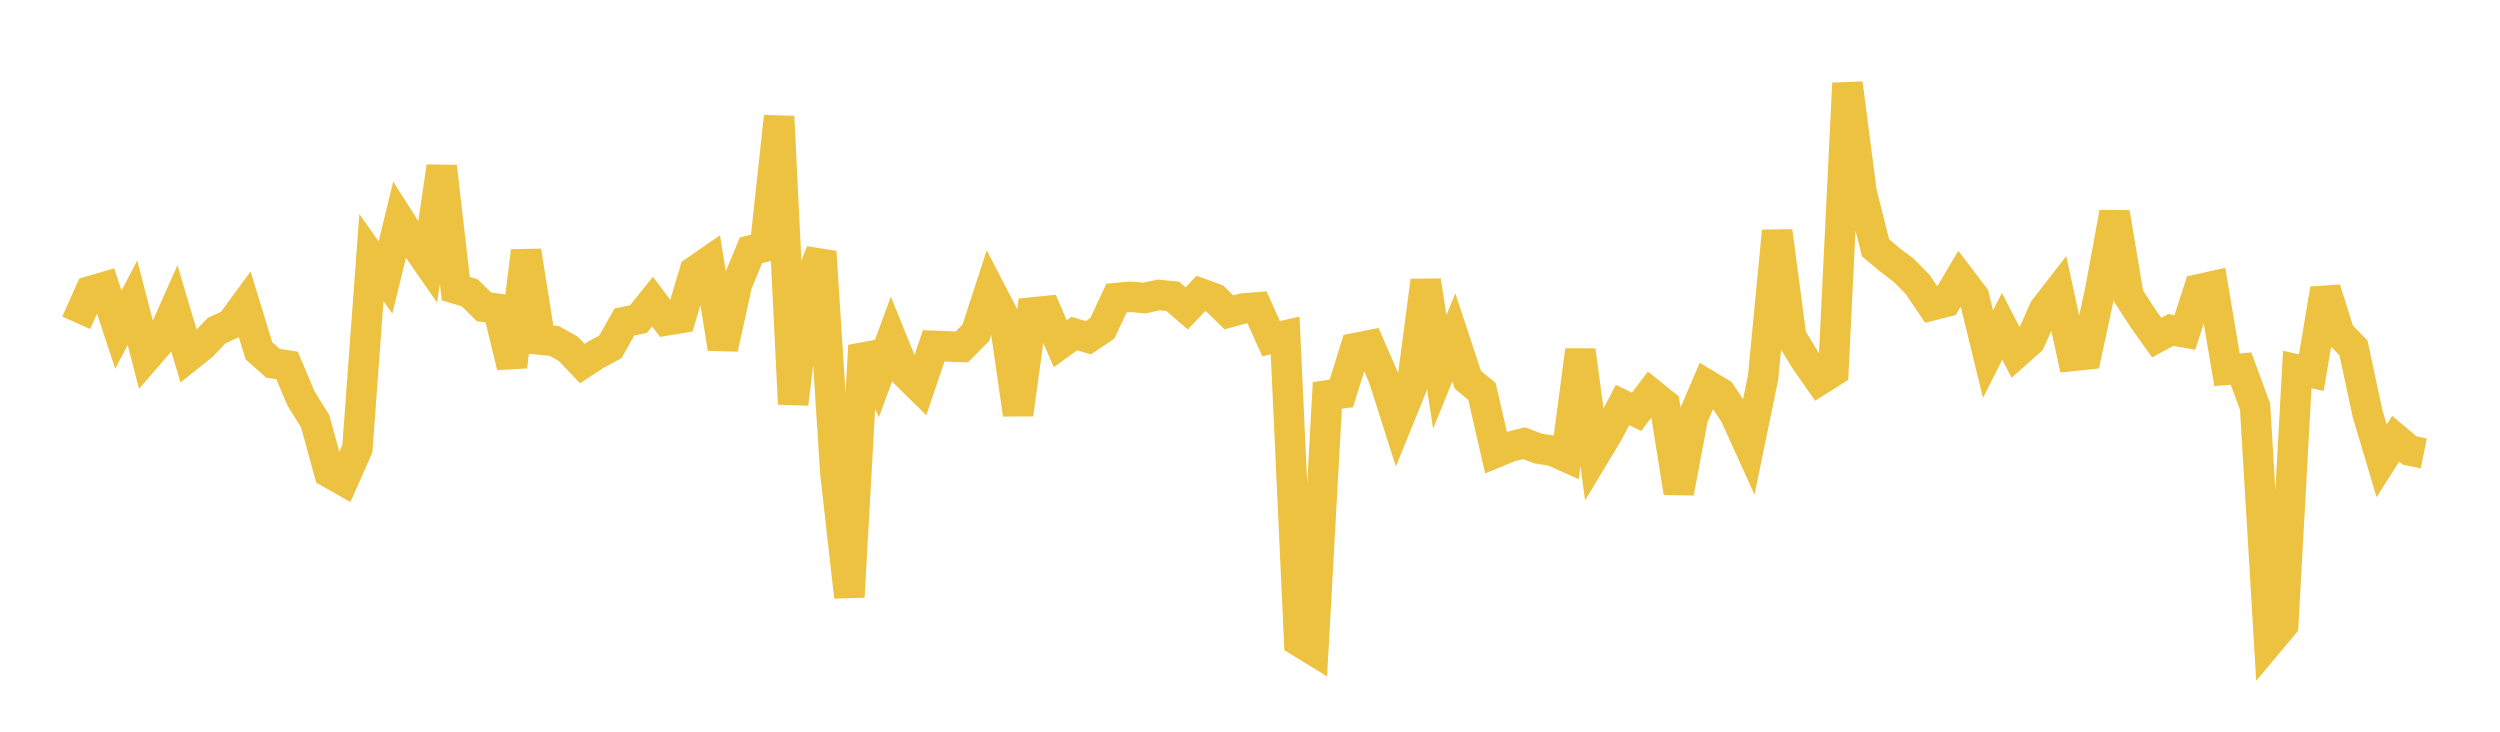 <svg width="164" height="48" xmlns="http://www.w3.org/2000/svg" xmlns:xlink="http://www.w3.org/1999/xlink"><path fill="none" stroke="rgb(237,194,64)" stroke-width="2" d="M5,21.176L5.922,19.103L6.844,18.833L7.766,21.631L8.689,19.854L9.611,23.413L10.533,22.349L11.455,20.277L12.377,23.383L13.299,22.641L14.222,21.679L15.144,21.261L16.066,20.005L16.988,23.017L17.91,23.831L18.832,23.973L19.754,26.155L20.677,27.64L21.599,30.997L22.521,31.519L23.443,29.436L24.365,16.898L25.287,18.205L26.21,14.428L27.132,15.877L28.054,17.206L28.976,10.926L29.898,18.932L30.82,19.212L31.743,20.126L32.665,20.257L33.587,24.047L34.509,16.466L35.431,22.274L36.353,22.363L37.275,22.877L38.198,23.85L39.12,23.249L40.042,22.753L40.964,21.122L41.886,20.93L42.808,19.784L43.731,21.015L44.653,20.865L45.575,17.793L46.497,17.156L47.419,22.858L48.341,18.651L49.263,16.426L50.186,16.184L51.108,7.645L52.03,26.498L52.952,18.842L53.874,16.517L54.796,30.984L55.719,39.157L56.641,22.673L57.563,24.73L58.485,22.233L59.407,24.502L60.329,25.407L61.251,22.686L62.174,22.724L63.096,22.758L64.018,21.827L64.94,18.998L65.862,20.781L66.784,27.182L67.707,20.497L68.629,20.404L69.551,22.549L70.473,21.881L71.395,22.156L72.317,21.537L73.24,19.553L74.162,19.469L75.084,19.55L76.006,19.348L76.928,19.437L77.85,20.233L78.772,19.252L79.695,19.593L80.617,20.489L81.539,20.237L82.461,20.166L83.383,22.217L84.305,22.008L85.228,42.078L86.15,42.643L87.072,25.939L87.994,25.807L88.916,22.832L89.838,22.651L90.76,24.771L91.683,27.668L92.605,25.401L93.527,18.416L94.449,24.394L95.371,22.13L96.293,24.917L97.216,25.676L98.138,29.683L99.06,29.303L99.982,29.075L100.904,29.426L101.826,29.565L102.749,29.976L103.671,22.983L104.593,29.869L105.515,28.339L106.437,26.568L107.359,27.016L108.281,25.798L109.204,26.54L110.126,32.32L111.048,27.399L111.97,25.244L112.892,25.799L113.814,27.204L114.737,29.237L115.659,24.761L116.581,15.161L117.503,22.104L118.425,23.617L119.347,24.935L120.269,24.356L121.192,5.468L122.114,12.585L123.036,16.253L123.958,17.031L124.88,17.726L125.802,18.663L126.725,20.034L127.647,19.8L128.569,18.239L129.491,19.447L130.413,23.233L131.335,21.407L132.257,23.18L133.18,22.359L134.102,20.293L135.024,19.103L135.946,23.347L136.868,23.252L137.79,18.966L138.713,13.947L139.635,19.427L140.557,20.848L141.479,22.145L142.401,21.649L143.323,21.811L144.246,18.979L145.168,18.774L146.09,24.258L147.012,24.181L147.934,26.682L148.856,42.092L149.778,40.99L150.701,24.239L151.623,24.442L152.545,18.961L153.467,21.877L154.389,22.824L155.311,27.133L156.234,30.228L157.156,28.779L158.078,29.555L159,29.743"></path></svg>